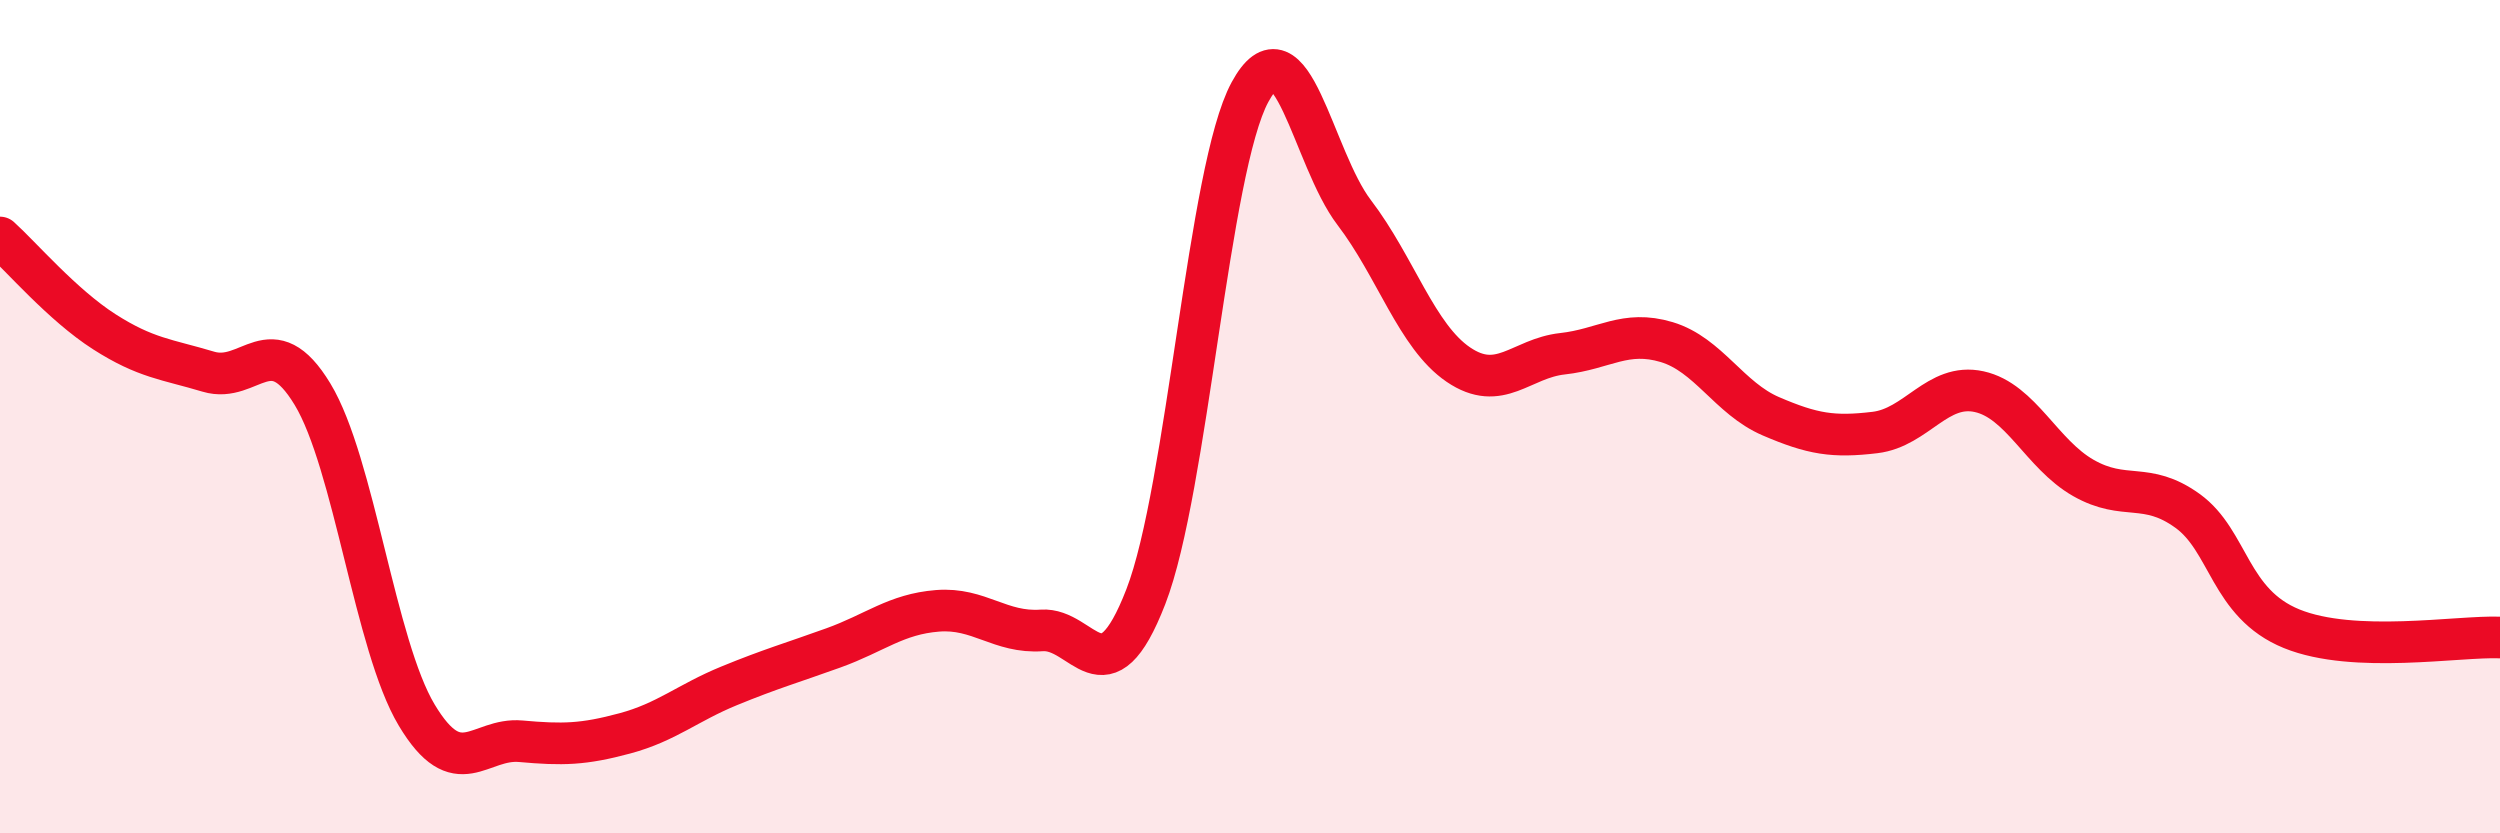 
    <svg width="60" height="20" viewBox="0 0 60 20" xmlns="http://www.w3.org/2000/svg">
      <path
        d="M 0,5.7 C 0.5,6.15 1.5,7.32 2.5,7.96 C 3.5,8.6 4,8.62 5,8.92 C 6,9.22 6.5,7.81 7.5,9.46 C 8.5,11.11 9,15.49 10,17.16 C 11,18.83 11.5,17.7 12.5,17.79 C 13.5,17.88 14,17.87 15,17.6 C 16,17.33 16.5,16.87 17.5,16.46 C 18.5,16.05 19,15.91 20,15.55 C 21,15.19 21.5,14.74 22.5,14.66 C 23.5,14.58 24,15.2 25,15.13 C 26,15.06 26.5,16.9 27.5,14.32 C 28.5,11.74 29,4.05 30,2.21 C 31,0.37 31.5,3.79 32.5,5.1 C 33.5,6.41 34,8.07 35,8.75 C 36,9.43 36.5,8.6 37.5,8.49 C 38.5,8.38 39,7.91 40,8.21 C 41,8.51 41.5,9.56 42.5,9.99 C 43.5,10.42 44,10.5 45,10.38 C 46,10.26 46.5,9.18 47.5,9.4 C 48.5,9.62 49,10.9 50,11.47 C 51,12.04 51.5,11.54 52.5,12.26 C 53.5,12.98 53.5,14.48 55,15.09 C 56.5,15.7 59,15.26 60,15.3L60 20L0 20Z"
        fill="#EB0A25"
        opacity="0.1"
        stroke-linecap="round"
        stroke-linejoin="round"
      />
      <path
        d="M 0,5.7 C 0.5,6.15 1.5,7.32 2.5,7.96 C 3.5,8.6 4,8.62 5,8.92 C 6,9.22 6.5,7.81 7.5,9.46 C 8.5,11.11 9,15.49 10,17.16 C 11,18.83 11.5,17.7 12.5,17.79 C 13.5,17.88 14,17.87 15,17.6 C 16,17.33 16.5,16.87 17.5,16.46 C 18.5,16.05 19,15.91 20,15.55 C 21,15.19 21.5,14.74 22.5,14.66 C 23.5,14.58 24,15.2 25,15.13 C 26,15.06 26.5,16.9 27.5,14.32 C 28.5,11.74 29,4.05 30,2.21 C 31,0.37 31.5,3.79 32.5,5.1 C 33.5,6.41 34,8.07 35,8.75 C 36,9.43 36.5,8.6 37.5,8.49 C 38.5,8.38 39,7.91 40,8.21 C 41,8.51 41.5,9.56 42.5,9.99 C 43.5,10.42 44,10.5 45,10.38 C 46,10.26 46.5,9.18 47.5,9.4 C 48.5,9.62 49,10.9 50,11.47 C 51,12.04 51.5,11.54 52.5,12.26 C 53.5,12.98 53.5,14.48 55,15.09 C 56.5,15.7 59,15.26 60,15.3"
        stroke="#EB0A25"
        stroke-width="1"
        fill="none"
        stroke-linecap="round"
        stroke-linejoin="round"
      />
    </svg>
  